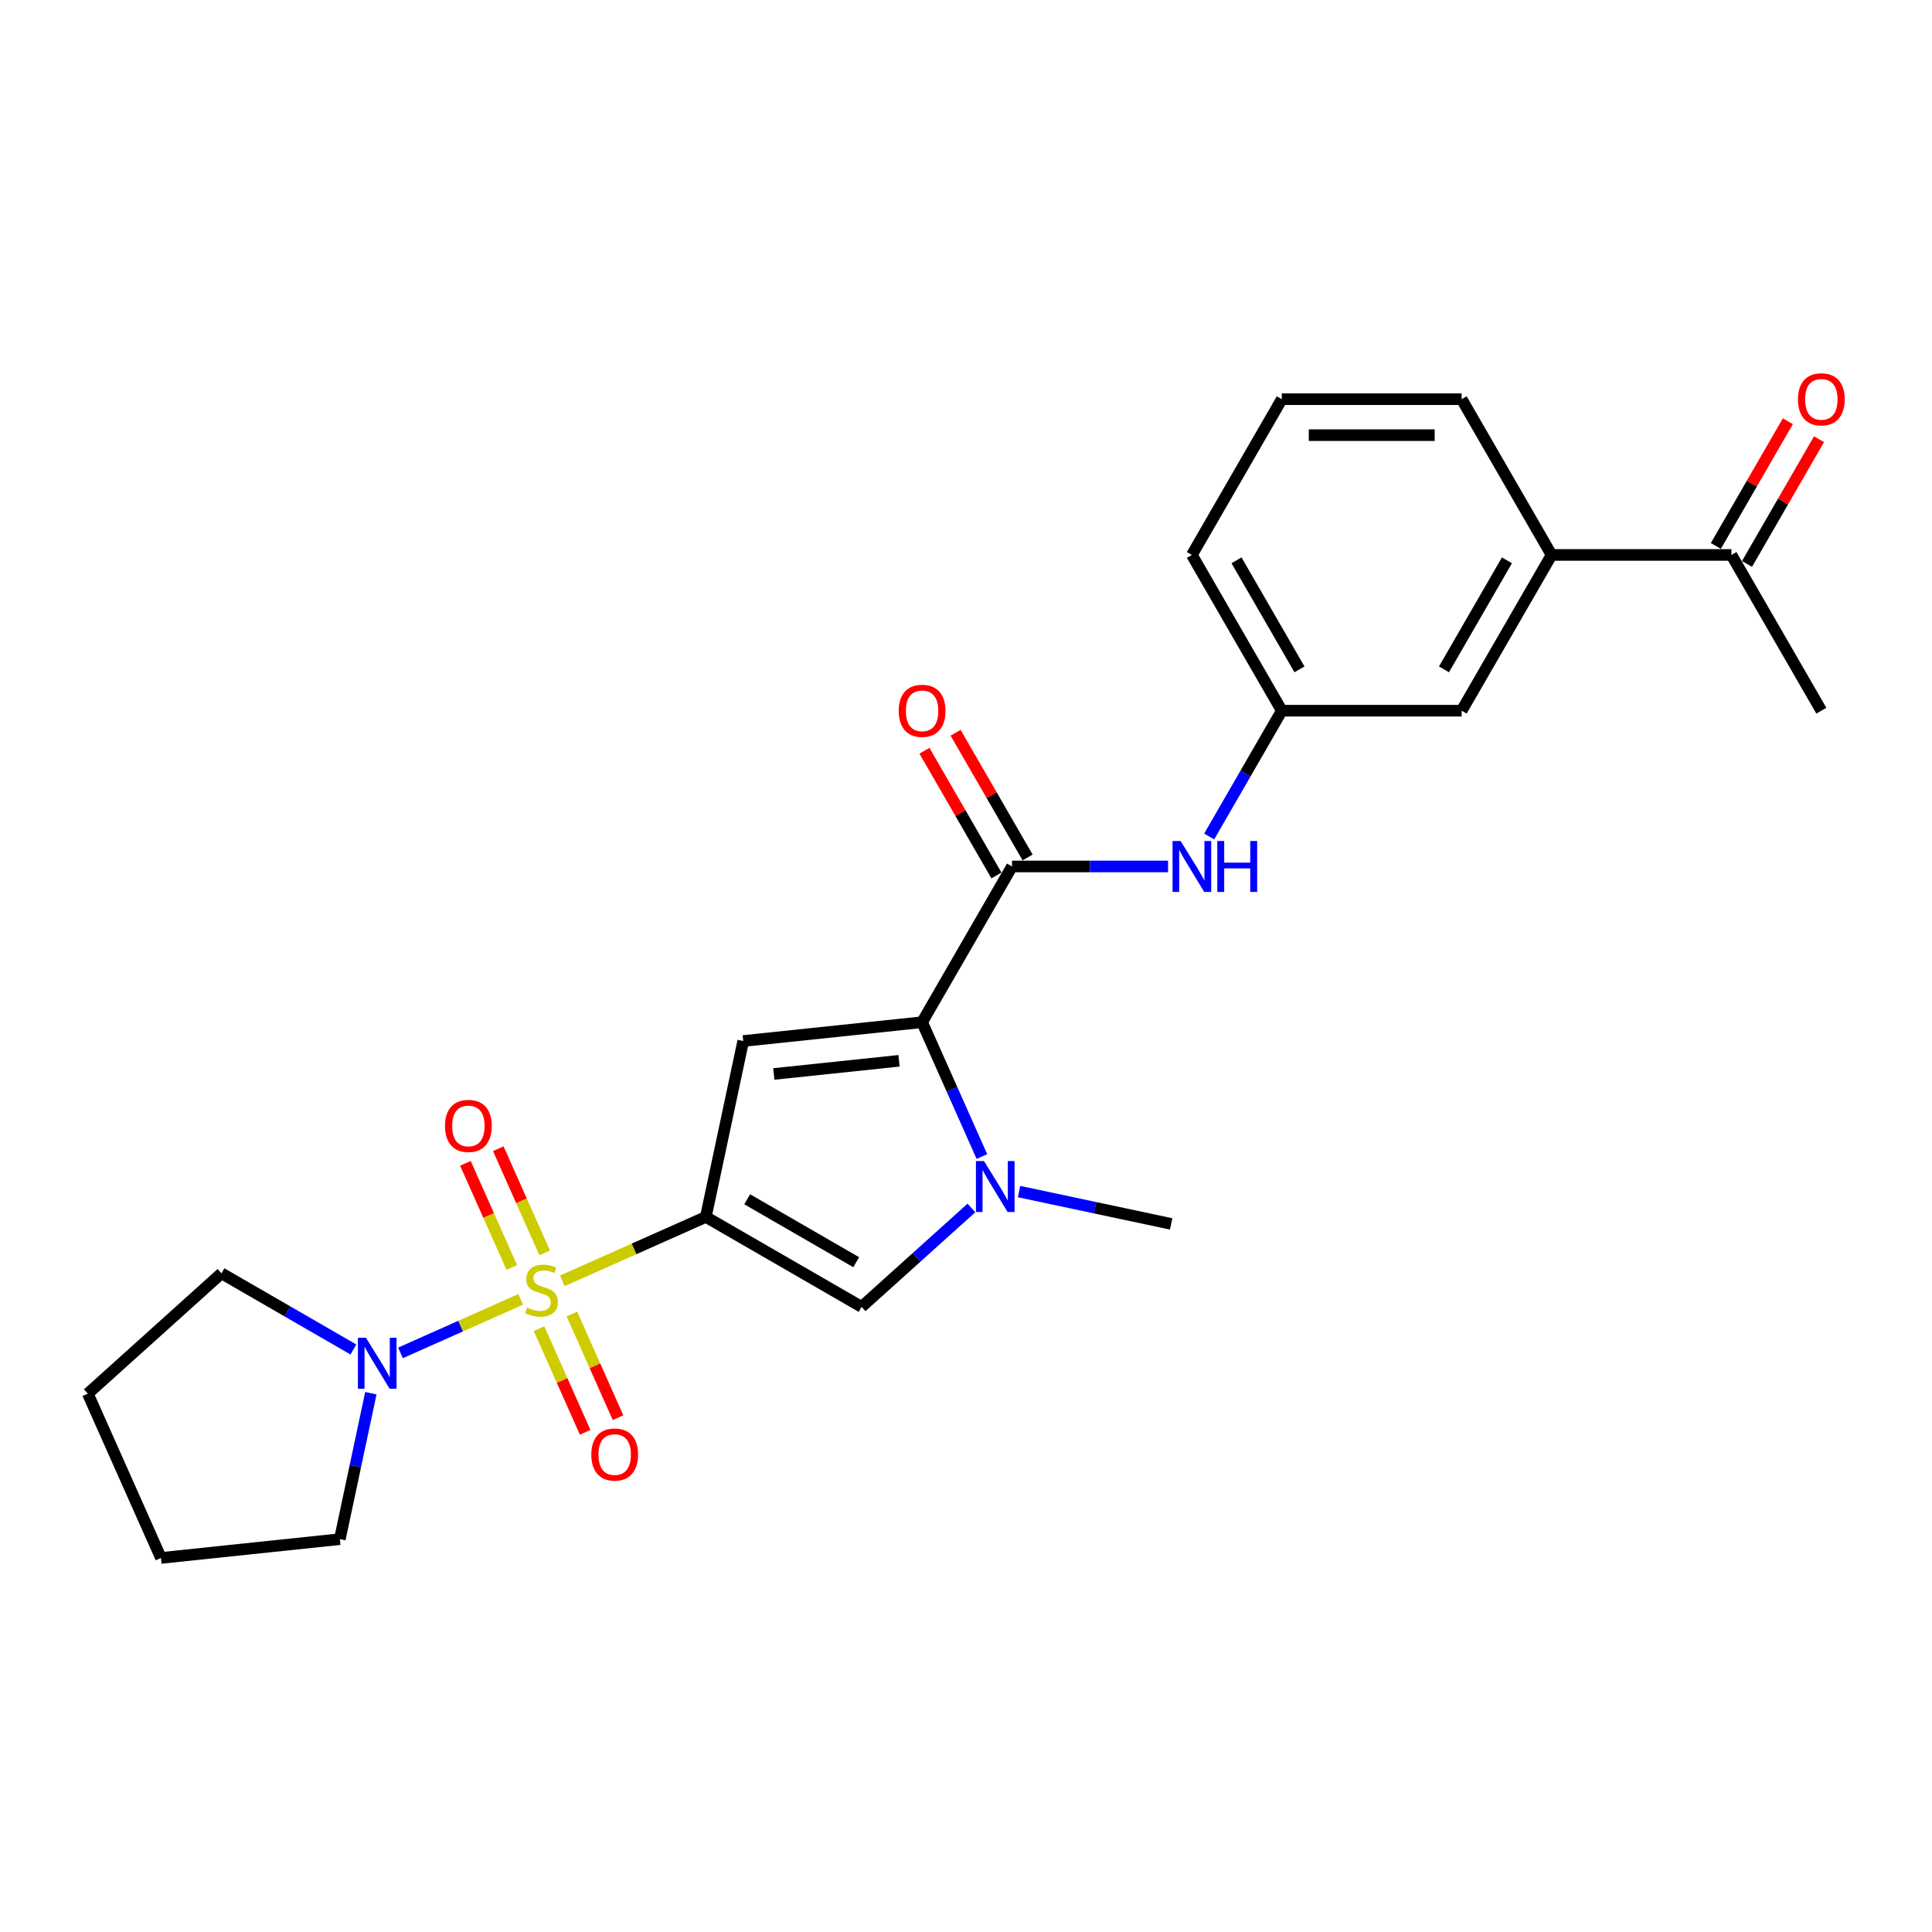 <?xml version='1.0' encoding='iso-8859-1'?>
<svg version='1.1' baseProfile='full'
              xmlns='http://www.w3.org/2000/svg'
                      xmlns:rdkit='http://www.rdkit.org/xml'
                      xmlns:xlink='http://www.w3.org/1999/xlink'
                  xml:space='preserve'
width='1000px' height='1000px' viewBox='0 0 1000 1000'>
<!-- END OF HEADER -->
<rect style='opacity:1.0;fill:#FFFFFF;stroke:none' width='1000' height='1000' x='0' y='0'> </rect>
<path class='bond-0' d='M 291.076,662.947 L 328.208,646.415' style='fill:none;fill-rule:evenodd;stroke:#CCCC00;stroke-width:6px;stroke-linecap:butt;stroke-linejoin:miter;stroke-opacity:1' />
<path class='bond-0' d='M 328.208,646.415 L 365.339,629.883' style='fill:none;fill-rule:evenodd;stroke:#000000;stroke-width:6px;stroke-linecap:butt;stroke-linejoin:miter;stroke-opacity:1' />
<path class='bond-6' d='M 269.516,672.546 L 238.4,686.4' style='fill:none;fill-rule:evenodd;stroke:#CCCC00;stroke-width:6px;stroke-linecap:butt;stroke-linejoin:miter;stroke-opacity:1' />
<path class='bond-6' d='M 238.4,686.4 L 207.284,700.253' style='fill:none;fill-rule:evenodd;stroke:#0000FF;stroke-width:6px;stroke-linecap:butt;stroke-linejoin:miter;stroke-opacity:1' />
<path class='bond-8' d='M 281.912,648.488 L 269.907,621.525' style='fill:none;fill-rule:evenodd;stroke:#CCCC00;stroke-width:6px;stroke-linecap:butt;stroke-linejoin:miter;stroke-opacity:1' />
<path class='bond-8' d='M 269.907,621.525 L 257.902,594.561' style='fill:none;fill-rule:evenodd;stroke:#FF0000;stroke-width:6px;stroke-linecap:butt;stroke-linejoin:miter;stroke-opacity:1' />
<path class='bond-8' d='M 264.904,656.061 L 252.899,629.097' style='fill:none;fill-rule:evenodd;stroke:#CCCC00;stroke-width:6px;stroke-linecap:butt;stroke-linejoin:miter;stroke-opacity:1' />
<path class='bond-8' d='M 252.899,629.097 L 240.894,602.134' style='fill:none;fill-rule:evenodd;stroke:#FF0000;stroke-width:6px;stroke-linecap:butt;stroke-linejoin:miter;stroke-opacity:1' />
<path class='bond-9' d='M 278.996,687.712 L 290.938,714.536' style='fill:none;fill-rule:evenodd;stroke:#CCCC00;stroke-width:6px;stroke-linecap:butt;stroke-linejoin:miter;stroke-opacity:1' />
<path class='bond-9' d='M 290.938,714.536 L 302.881,741.36' style='fill:none;fill-rule:evenodd;stroke:#FF0000;stroke-width:6px;stroke-linecap:butt;stroke-linejoin:miter;stroke-opacity:1' />
<path class='bond-9' d='M 296.004,680.139 L 307.947,706.963' style='fill:none;fill-rule:evenodd;stroke:#CCCC00;stroke-width:6px;stroke-linecap:butt;stroke-linejoin:miter;stroke-opacity:1' />
<path class='bond-9' d='M 307.947,706.963 L 319.89,733.787' style='fill:none;fill-rule:evenodd;stroke:#FF0000;stroke-width:6px;stroke-linecap:butt;stroke-linejoin:miter;stroke-opacity:1' />
<path class='bond-1' d='M 365.339,629.883 L 384.694,538.826' style='fill:none;fill-rule:evenodd;stroke:#000000;stroke-width:6px;stroke-linecap:butt;stroke-linejoin:miter;stroke-opacity:1' />
<path class='bond-4' d='M 365.339,629.883 L 445.958,676.428' style='fill:none;fill-rule:evenodd;stroke:#000000;stroke-width:6px;stroke-linecap:butt;stroke-linejoin:miter;stroke-opacity:1' />
<path class='bond-4' d='M 386.741,620.741 L 443.174,653.322' style='fill:none;fill-rule:evenodd;stroke:#000000;stroke-width:6px;stroke-linecap:butt;stroke-linejoin:miter;stroke-opacity:1' />
<path class='bond-2' d='M 384.694,538.826 L 477.275,529.095' style='fill:none;fill-rule:evenodd;stroke:#000000;stroke-width:6px;stroke-linecap:butt;stroke-linejoin:miter;stroke-opacity:1' />
<path class='bond-2' d='M 400.527,555.883 L 465.334,549.071' style='fill:none;fill-rule:evenodd;stroke:#000000;stroke-width:6px;stroke-linecap:butt;stroke-linejoin:miter;stroke-opacity:1' />
<path class='bond-5' d='M 477.275,529.095 L 523.82,448.476' style='fill:none;fill-rule:evenodd;stroke:#000000;stroke-width:6px;stroke-linecap:butt;stroke-linejoin:miter;stroke-opacity:1' />
<path class='bond-26' d='M 477.275,529.095 L 492.754,563.862' style='fill:none;fill-rule:evenodd;stroke:#000000;stroke-width:6px;stroke-linecap:butt;stroke-linejoin:miter;stroke-opacity:1' />
<path class='bond-26' d='M 492.754,563.862 L 508.233,598.629' style='fill:none;fill-rule:evenodd;stroke:#0000FF;stroke-width:6px;stroke-linecap:butt;stroke-linejoin:miter;stroke-opacity:1' />
<path class='bond-3' d='M 502.813,625.236 L 474.386,650.832' style='fill:none;fill-rule:evenodd;stroke:#0000FF;stroke-width:6px;stroke-linecap:butt;stroke-linejoin:miter;stroke-opacity:1' />
<path class='bond-3' d='M 474.386,650.832 L 445.958,676.428' style='fill:none;fill-rule:evenodd;stroke:#000000;stroke-width:6px;stroke-linecap:butt;stroke-linejoin:miter;stroke-opacity:1' />
<path class='bond-16' d='M 527.463,616.758 L 566.829,625.125' style='fill:none;fill-rule:evenodd;stroke:#0000FF;stroke-width:6px;stroke-linecap:butt;stroke-linejoin:miter;stroke-opacity:1' />
<path class='bond-16' d='M 566.829,625.125 L 606.195,633.493' style='fill:none;fill-rule:evenodd;stroke:#000000;stroke-width:6px;stroke-linecap:butt;stroke-linejoin:miter;stroke-opacity:1' />
<path class='bond-7' d='M 523.82,448.476 L 564.203,448.476' style='fill:none;fill-rule:evenodd;stroke:#000000;stroke-width:6px;stroke-linecap:butt;stroke-linejoin:miter;stroke-opacity:1' />
<path class='bond-7' d='M 564.203,448.476 L 604.586,448.476' style='fill:none;fill-rule:evenodd;stroke:#0000FF;stroke-width:6px;stroke-linecap:butt;stroke-linejoin:miter;stroke-opacity:1' />
<path class='bond-12' d='M 531.882,443.822 L 513.248,411.546' style='fill:none;fill-rule:evenodd;stroke:#000000;stroke-width:6px;stroke-linecap:butt;stroke-linejoin:miter;stroke-opacity:1' />
<path class='bond-12' d='M 513.248,411.546 L 494.613,379.27' style='fill:none;fill-rule:evenodd;stroke:#FF0000;stroke-width:6px;stroke-linecap:butt;stroke-linejoin:miter;stroke-opacity:1' />
<path class='bond-12' d='M 515.758,453.131 L 497.124,420.855' style='fill:none;fill-rule:evenodd;stroke:#000000;stroke-width:6px;stroke-linecap:butt;stroke-linejoin:miter;stroke-opacity:1' />
<path class='bond-12' d='M 497.124,420.855 L 478.489,388.579' style='fill:none;fill-rule:evenodd;stroke:#FF0000;stroke-width:6px;stroke-linecap:butt;stroke-linejoin:miter;stroke-opacity:1' />
<path class='bond-17' d='M 191.957,721.119 L 183.928,758.892' style='fill:none;fill-rule:evenodd;stroke:#0000FF;stroke-width:6px;stroke-linecap:butt;stroke-linejoin:miter;stroke-opacity:1' />
<path class='bond-17' d='M 183.928,758.892 L 175.899,796.666' style='fill:none;fill-rule:evenodd;stroke:#000000;stroke-width:6px;stroke-linecap:butt;stroke-linejoin:miter;stroke-opacity:1' />
<path class='bond-18' d='M 182.928,698.494 L 148.781,678.779' style='fill:none;fill-rule:evenodd;stroke:#0000FF;stroke-width:6px;stroke-linecap:butt;stroke-linejoin:miter;stroke-opacity:1' />
<path class='bond-18' d='M 148.781,678.779 L 114.635,659.064' style='fill:none;fill-rule:evenodd;stroke:#000000;stroke-width:6px;stroke-linecap:butt;stroke-linejoin:miter;stroke-opacity:1' />
<path class='bond-13' d='M 625.865,432.967 L 644.661,400.412' style='fill:none;fill-rule:evenodd;stroke:#0000FF;stroke-width:6px;stroke-linecap:butt;stroke-linejoin:miter;stroke-opacity:1' />
<path class='bond-13' d='M 644.661,400.412 L 663.457,367.857' style='fill:none;fill-rule:evenodd;stroke:#000000;stroke-width:6px;stroke-linecap:butt;stroke-linejoin:miter;stroke-opacity:1' />
<path class='bond-10' d='M 803.093,287.238 L 756.547,367.857' style='fill:none;fill-rule:evenodd;stroke:#000000;stroke-width:6px;stroke-linecap:butt;stroke-linejoin:miter;stroke-opacity:1' />
<path class='bond-10' d='M 779.987,290.022 L 747.405,346.455' style='fill:none;fill-rule:evenodd;stroke:#000000;stroke-width:6px;stroke-linecap:butt;stroke-linejoin:miter;stroke-opacity:1' />
<path class='bond-11' d='M 803.093,287.238 L 896.184,287.238' style='fill:none;fill-rule:evenodd;stroke:#000000;stroke-width:6px;stroke-linecap:butt;stroke-linejoin:miter;stroke-opacity:1' />
<path class='bond-27' d='M 803.093,287.238 L 756.547,206.619' style='fill:none;fill-rule:evenodd;stroke:#000000;stroke-width:6px;stroke-linecap:butt;stroke-linejoin:miter;stroke-opacity:1' />
<path class='bond-15' d='M 904.246,291.893 L 922.88,259.617' style='fill:none;fill-rule:evenodd;stroke:#000000;stroke-width:6px;stroke-linecap:butt;stroke-linejoin:miter;stroke-opacity:1' />
<path class='bond-15' d='M 922.88,259.617 L 941.515,227.341' style='fill:none;fill-rule:evenodd;stroke:#FF0000;stroke-width:6px;stroke-linecap:butt;stroke-linejoin:miter;stroke-opacity:1' />
<path class='bond-15' d='M 888.122,282.584 L 906.756,250.308' style='fill:none;fill-rule:evenodd;stroke:#000000;stroke-width:6px;stroke-linecap:butt;stroke-linejoin:miter;stroke-opacity:1' />
<path class='bond-15' d='M 906.756,250.308 L 925.391,218.032' style='fill:none;fill-rule:evenodd;stroke:#FF0000;stroke-width:6px;stroke-linecap:butt;stroke-linejoin:miter;stroke-opacity:1' />
<path class='bond-22' d='M 896.184,287.238 L 942.729,367.857' style='fill:none;fill-rule:evenodd;stroke:#000000;stroke-width:6px;stroke-linecap:butt;stroke-linejoin:miter;stroke-opacity:1' />
<path class='bond-14' d='M 663.457,367.857 L 756.547,367.857' style='fill:none;fill-rule:evenodd;stroke:#000000;stroke-width:6px;stroke-linecap:butt;stroke-linejoin:miter;stroke-opacity:1' />
<path class='bond-21' d='M 663.457,367.857 L 616.911,287.238' style='fill:none;fill-rule:evenodd;stroke:#000000;stroke-width:6px;stroke-linecap:butt;stroke-linejoin:miter;stroke-opacity:1' />
<path class='bond-21' d='M 672.599,346.455 L 640.017,290.022' style='fill:none;fill-rule:evenodd;stroke:#000000;stroke-width:6px;stroke-linecap:butt;stroke-linejoin:miter;stroke-opacity:1' />
<path class='bond-23' d='M 175.899,796.666 L 83.318,806.397' style='fill:none;fill-rule:evenodd;stroke:#000000;stroke-width:6px;stroke-linecap:butt;stroke-linejoin:miter;stroke-opacity:1' />
<path class='bond-24' d='M 114.635,659.064 L 45.455,721.354' style='fill:none;fill-rule:evenodd;stroke:#000000;stroke-width:6px;stroke-linecap:butt;stroke-linejoin:miter;stroke-opacity:1' />
<path class='bond-19' d='M 756.547,206.619 L 663.457,206.619' style='fill:none;fill-rule:evenodd;stroke:#000000;stroke-width:6px;stroke-linecap:butt;stroke-linejoin:miter;stroke-opacity:1' />
<path class='bond-19' d='M 742.584,225.237 L 677.42,225.237' style='fill:none;fill-rule:evenodd;stroke:#000000;stroke-width:6px;stroke-linecap:butt;stroke-linejoin:miter;stroke-opacity:1' />
<path class='bond-20' d='M 663.457,206.619 L 616.911,287.238' style='fill:none;fill-rule:evenodd;stroke:#000000;stroke-width:6px;stroke-linecap:butt;stroke-linejoin:miter;stroke-opacity:1' />
<path class='bond-25' d='M 83.318,806.397 L 45.455,721.354' style='fill:none;fill-rule:evenodd;stroke:#000000;stroke-width:6px;stroke-linecap:butt;stroke-linejoin:miter;stroke-opacity:1' />
<path  class='atom-0' d='M 272.849 676.795
Q 273.147 676.906, 274.376 677.428
Q 275.605 677.949, 276.945 678.284
Q 278.323 678.582, 279.663 678.582
Q 282.158 678.582, 283.61 677.39
Q 285.063 676.162, 285.063 674.039
Q 285.063 672.587, 284.318 671.693
Q 283.61 670.8, 282.493 670.315
Q 281.376 669.831, 279.514 669.273
Q 277.169 668.565, 275.754 667.895
Q 274.376 667.225, 273.37 665.81
Q 272.402 664.395, 272.402 662.012
Q 272.402 658.698, 274.636 656.65
Q 276.908 654.602, 281.376 654.602
Q 284.43 654.602, 287.893 656.054
L 287.036 658.921
Q 283.871 657.618, 281.488 657.618
Q 278.919 657.618, 277.504 658.698
Q 276.089 659.74, 276.126 661.565
Q 276.126 662.98, 276.833 663.836
Q 277.578 664.693, 278.621 665.177
Q 279.701 665.661, 281.488 666.219
Q 283.871 666.964, 285.286 667.709
Q 286.701 668.454, 287.706 669.98
Q 288.749 671.47, 288.749 674.039
Q 288.749 677.688, 286.291 679.662
Q 283.871 681.598, 279.812 681.598
Q 277.466 681.598, 275.679 681.077
Q 273.929 680.593, 271.844 679.736
L 272.849 676.795
' fill='#CCCC00'/>
<path  class='atom-4' d='M 509.311 600.956
L 517.95 614.92
Q 518.806 616.298, 520.184 618.793
Q 521.562 621.288, 521.636 621.436
L 521.636 600.956
L 525.136 600.956
L 525.136 627.32
L 521.524 627.32
L 512.252 612.053
Q 511.173 610.266, 510.018 608.218
Q 508.901 606.17, 508.566 605.537
L 508.566 627.32
L 505.14 627.32
L 505.14 600.956
L 509.311 600.956
' fill='#0000FF'/>
<path  class='atom-7' d='M 189.426 692.428
L 198.065 706.392
Q 198.921 707.769, 200.299 710.264
Q 201.677 712.759, 201.751 712.908
L 201.751 692.428
L 205.252 692.428
L 205.252 718.791
L 201.64 718.791
L 192.368 703.524
Q 191.288 701.737, 190.134 699.689
Q 189.017 697.641, 188.681 697.008
L 188.681 718.791
L 185.256 718.791
L 185.256 692.428
L 189.426 692.428
' fill='#0000FF'/>
<path  class='atom-8' d='M 611.084 435.295
L 619.722 449.258
Q 620.579 450.636, 621.957 453.131
Q 623.334 455.626, 623.409 455.775
L 623.409 435.295
L 626.909 435.295
L 626.909 461.658
L 623.297 461.658
L 614.025 446.391
Q 612.945 444.604, 611.791 442.556
Q 610.674 440.508, 610.339 439.875
L 610.339 461.658
L 606.913 461.658
L 606.913 435.295
L 611.084 435.295
' fill='#0000FF'/>
<path  class='atom-8' d='M 630.074 435.295
L 633.649 435.295
L 633.649 446.503
L 647.128 446.503
L 647.128 435.295
L 650.703 435.295
L 650.703 461.658
L 647.128 461.658
L 647.128 449.482
L 633.649 449.482
L 633.649 461.658
L 630.074 461.658
L 630.074 435.295
' fill='#0000FF'/>
<path  class='atom-9' d='M 230.331 582.778
Q 230.331 576.448, 233.459 572.91
Q 236.587 569.373, 242.433 569.373
Q 248.279 569.373, 251.407 572.91
Q 254.535 576.448, 254.535 582.778
Q 254.535 589.183, 251.37 592.832
Q 248.205 596.444, 242.433 596.444
Q 236.624 596.444, 233.459 592.832
Q 230.331 589.22, 230.331 582.778
M 242.433 593.465
Q 246.454 593.465, 248.614 590.784
Q 250.811 588.065, 250.811 582.778
Q 250.811 577.602, 248.614 574.995
Q 246.454 572.352, 242.433 572.352
Q 238.411 572.352, 236.214 574.958
Q 234.055 577.565, 234.055 582.778
Q 234.055 588.103, 236.214 590.784
Q 238.411 593.465, 242.433 593.465
' fill='#FF0000'/>
<path  class='atom-10' d='M 306.058 752.863
Q 306.058 746.533, 309.186 742.996
Q 312.314 739.458, 318.16 739.458
Q 324.006 739.458, 327.134 742.996
Q 330.262 746.533, 330.262 752.863
Q 330.262 759.268, 327.097 762.917
Q 323.932 766.529, 318.16 766.529
Q 312.351 766.529, 309.186 762.917
Q 306.058 759.305, 306.058 752.863
M 318.16 763.55
Q 322.181 763.55, 324.341 760.869
Q 326.538 758.151, 326.538 752.863
Q 326.538 747.688, 324.341 745.081
Q 322.181 742.437, 318.16 742.437
Q 314.138 742.437, 311.941 745.044
Q 309.782 747.65, 309.782 752.863
Q 309.782 758.188, 311.941 760.869
Q 314.138 763.55, 318.16 763.55
' fill='#FF0000'/>
<path  class='atom-13' d='M 465.173 367.932
Q 465.173 361.602, 468.301 358.064
Q 471.429 354.527, 477.275 354.527
Q 483.121 354.527, 486.249 358.064
Q 489.377 361.602, 489.377 367.932
Q 489.377 374.336, 486.212 377.986
Q 483.046 381.597, 477.275 381.597
Q 471.466 381.597, 468.301 377.986
Q 465.173 374.374, 465.173 367.932
M 477.275 378.619
Q 481.296 378.619, 483.456 375.938
Q 485.653 373.219, 485.653 367.932
Q 485.653 362.756, 483.456 360.149
Q 481.296 357.506, 477.275 357.506
Q 473.253 357.506, 471.056 360.112
Q 468.897 362.719, 468.897 367.932
Q 468.897 373.257, 471.056 375.938
Q 473.253 378.619, 477.275 378.619
' fill='#FF0000'/>
<path  class='atom-16' d='M 930.627 206.694
Q 930.627 200.363, 933.755 196.826
Q 936.883 193.288, 942.729 193.288
Q 948.575 193.288, 951.703 196.826
Q 954.831 200.363, 954.831 206.694
Q 954.831 213.098, 951.666 216.747
Q 948.501 220.359, 942.729 220.359
Q 936.92 220.359, 933.755 216.747
Q 930.627 213.135, 930.627 206.694
M 942.729 217.38
Q 946.751 217.38, 948.91 214.699
Q 951.107 211.981, 951.107 206.694
Q 951.107 201.518, 948.91 198.911
Q 946.751 196.267, 942.729 196.267
Q 938.708 196.267, 936.511 198.874
Q 934.351 201.48, 934.351 206.694
Q 934.351 212.018, 936.511 214.699
Q 938.708 217.38, 942.729 217.38
' fill='#FF0000'/>
</svg>
